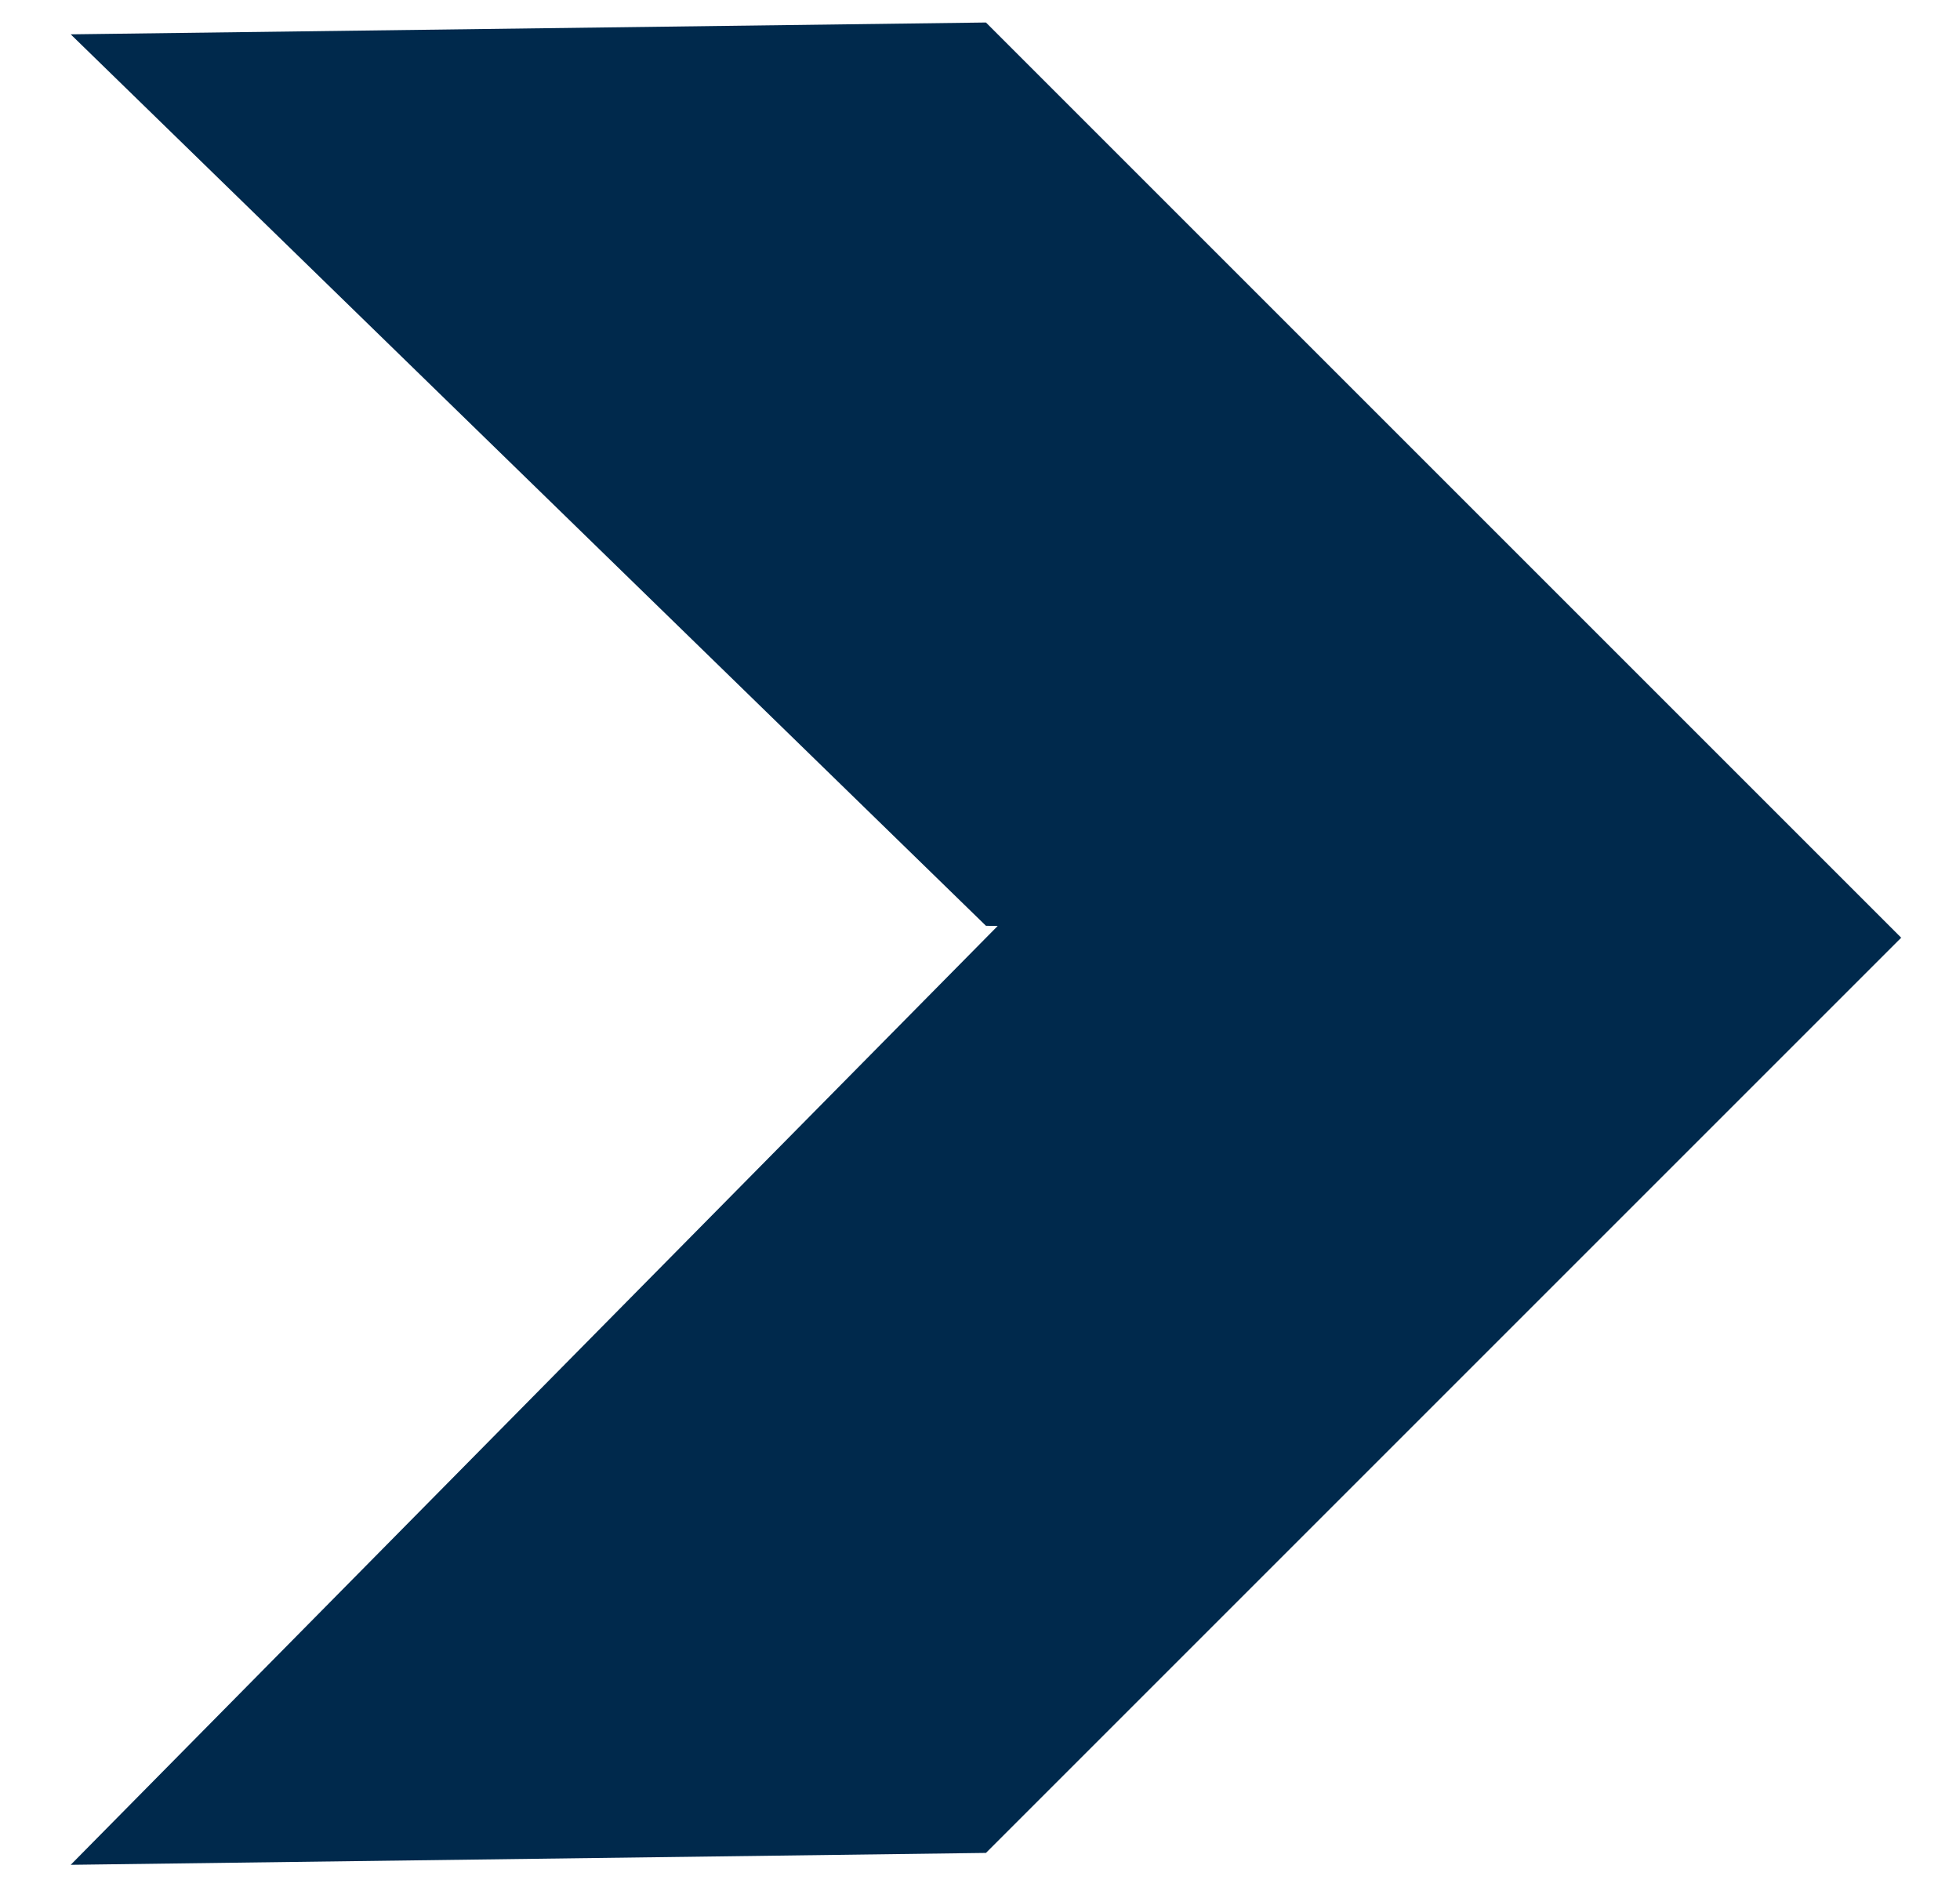 <svg width="27" height="26" viewBox="0 0 27 26" fill="none" xmlns="http://www.w3.org/2000/svg">
<path fill-rule="evenodd" clip-rule="evenodd" d="M0.974 0.473L13.582 0.31L26.19 12.918L25.481 12.908L26.19 12.918L13.582 25.526L0.974 25.69L13.744 12.756L13.582 12.754L0.974 0.473Z" fill="#00294C"/>
</svg>
